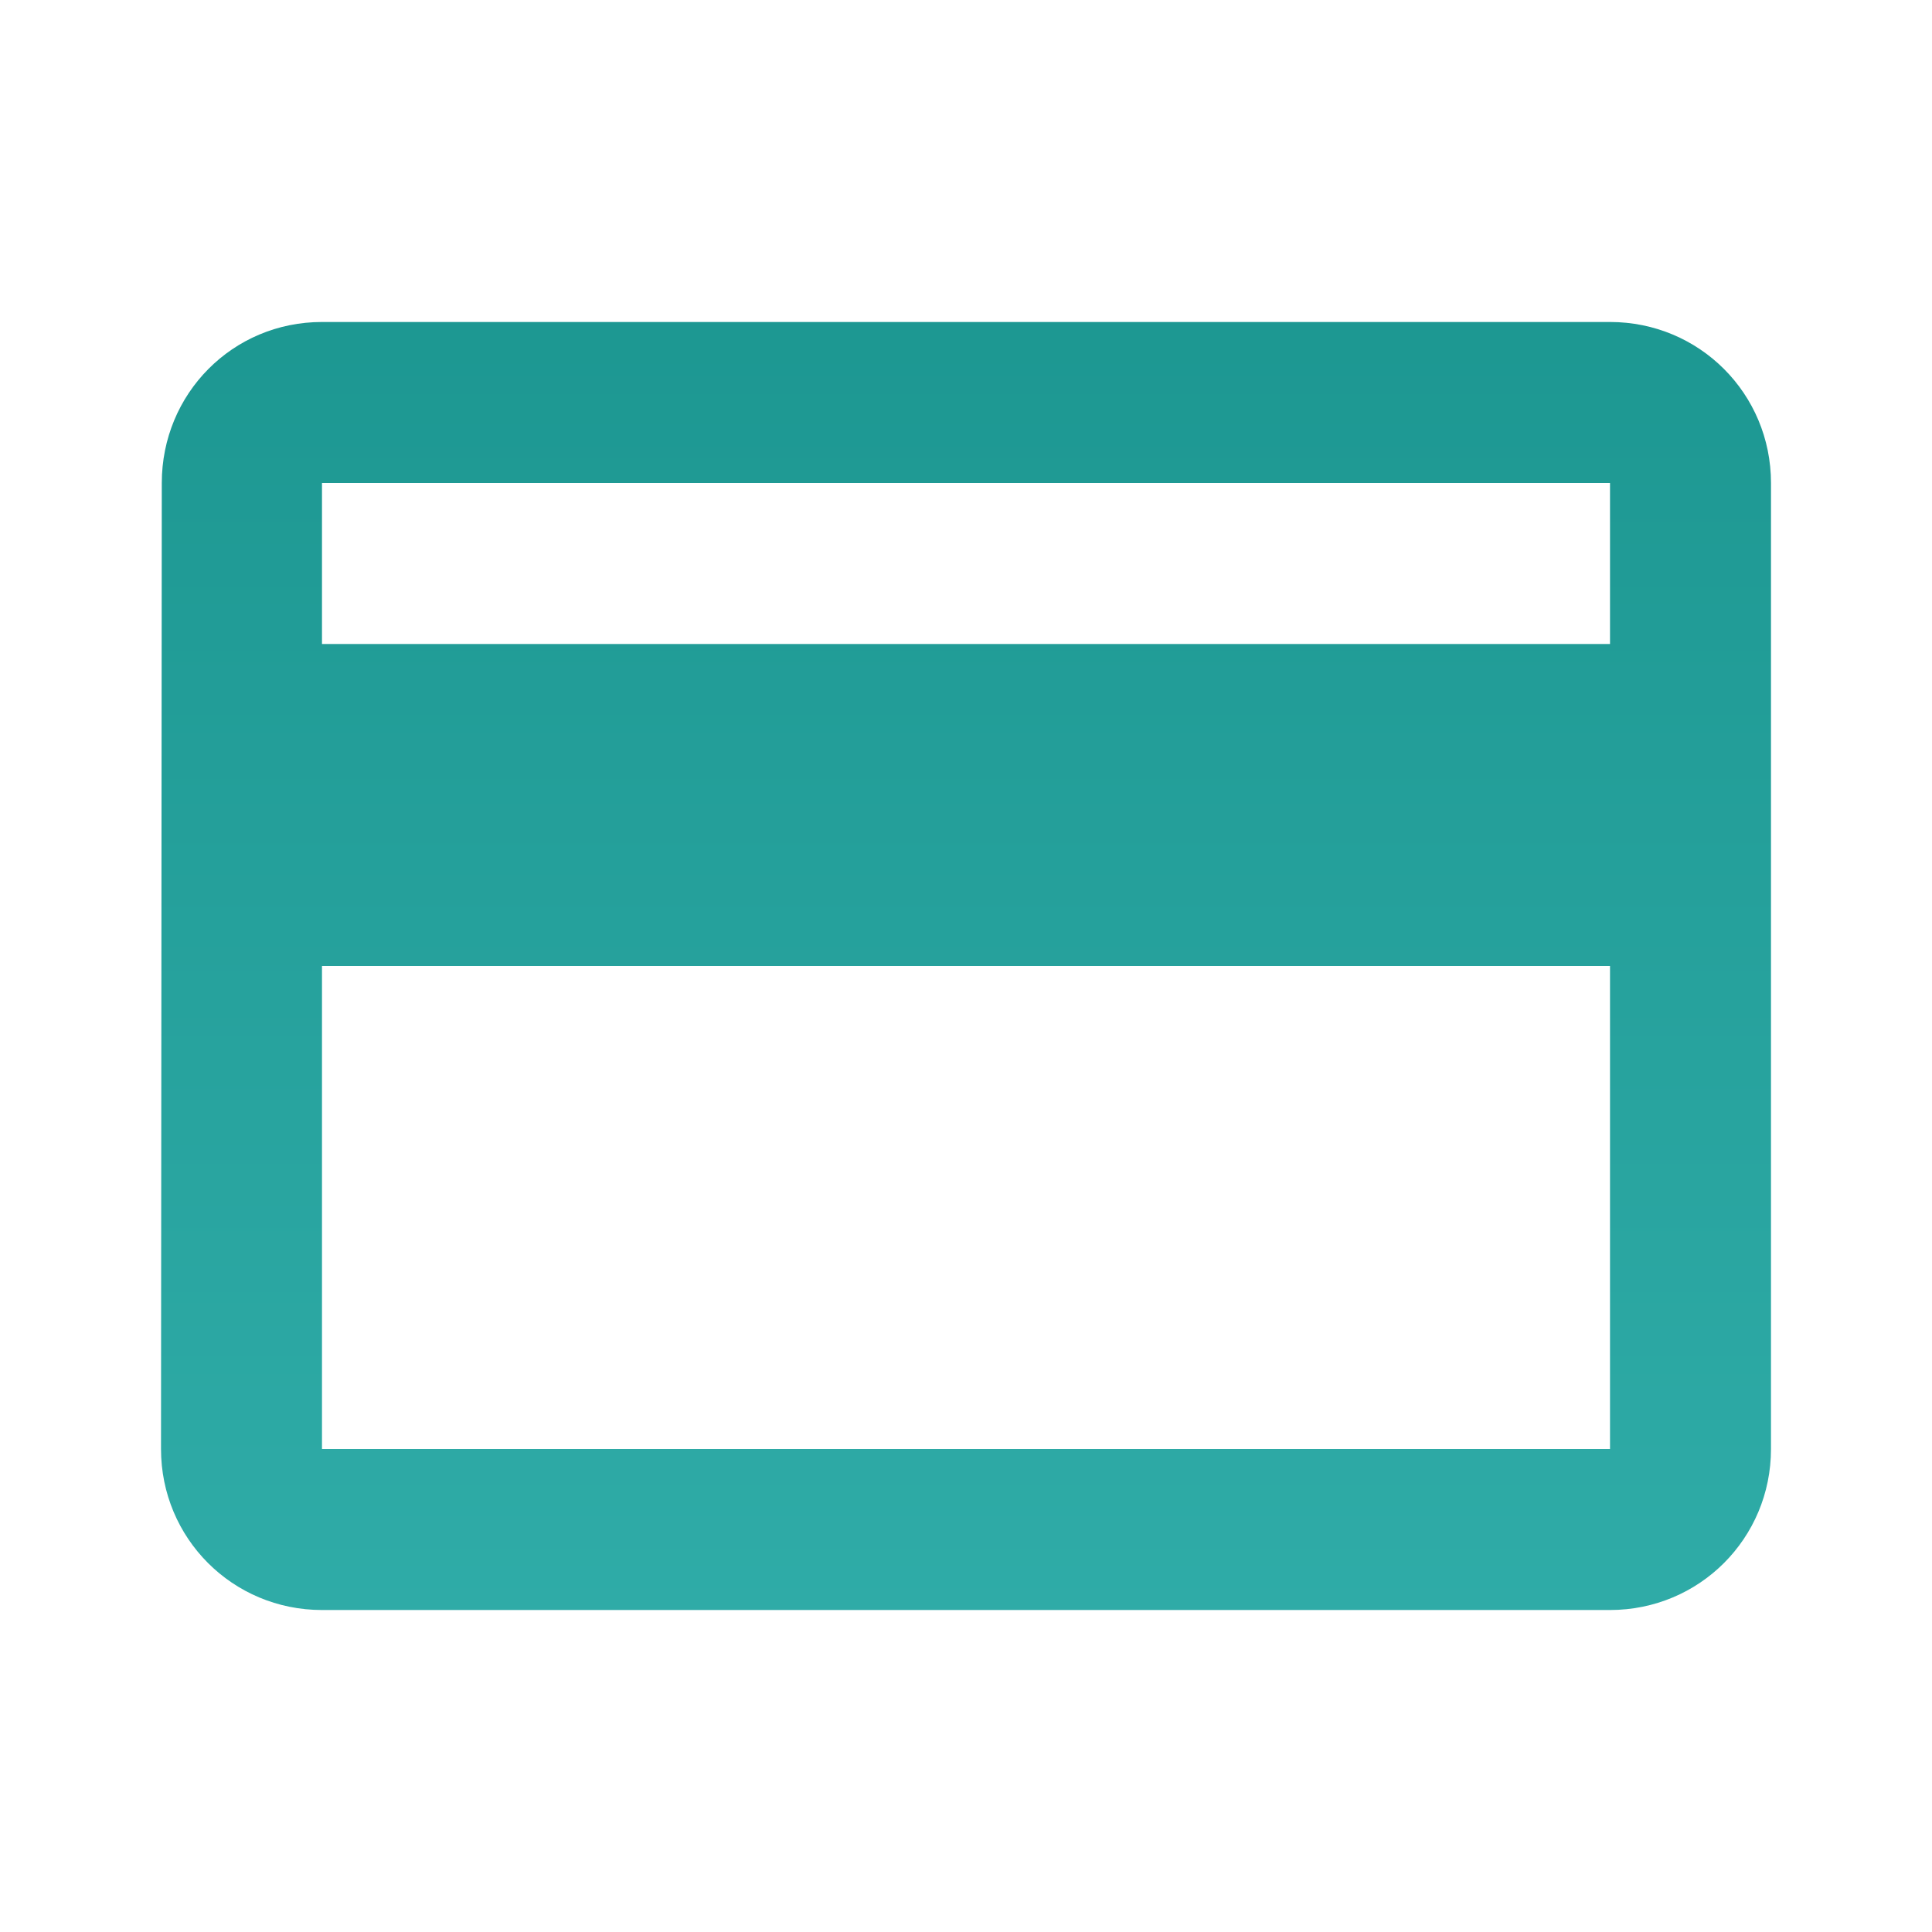 <?xml version="1.0" encoding="UTF-8"?>
<svg width="62px" height="62px" viewBox="0 0 62 62" version="1.1" xmlns="http://www.w3.org/2000/svg" xmlns:xlink="http://www.w3.org/1999/xlink">
    <title>credit_card_black_24dp</title>
    <defs>
        <linearGradient x1="50%" y1="-31.087%" x2="50%" y2="117.084%" id="linearGradient-1">
            <stop stop-color="#17918B" offset="0%"></stop>
            <stop stop-color="#32AFAB" offset="100%"></stop>
        </linearGradient>
    </defs>
    <g id="Page-1" stroke="none" stroke-width="1" fill="none" fill-rule="evenodd">
        <g id="Loan-Type---Business-Line-of-Credit" transform="translate(-689, -1611)">
            <g id="credit_card_black_24dp" transform="translate(689, 1611)">
                <polygon id="Path" points="0 0 62 0 62 62 0 62"></polygon>
                <path d="M51.667,10.333 L10.333,10.333 C7.466,10.333 5.192,12.633 5.192,15.5 L5.167,46.5 C5.167,49.367 7.466,51.667 10.333,51.667 L51.667,51.667 C54.534,51.667 56.833,49.367 56.833,46.5 L56.833,15.5 C56.833,12.633 54.534,10.333 51.667,10.333 Z M51.667,46.5 L10.333,46.5 L10.333,31 L51.667,31 L51.667,46.5 Z M51.667,20.667 L10.333,20.667 L10.333,15.5 L51.667,15.5 L51.667,20.667 Z" id="Shape" fill="url(#linearGradient-1)" fill-rule="nonzero"></path>
            </g>
        </g>
    </g>
</svg>